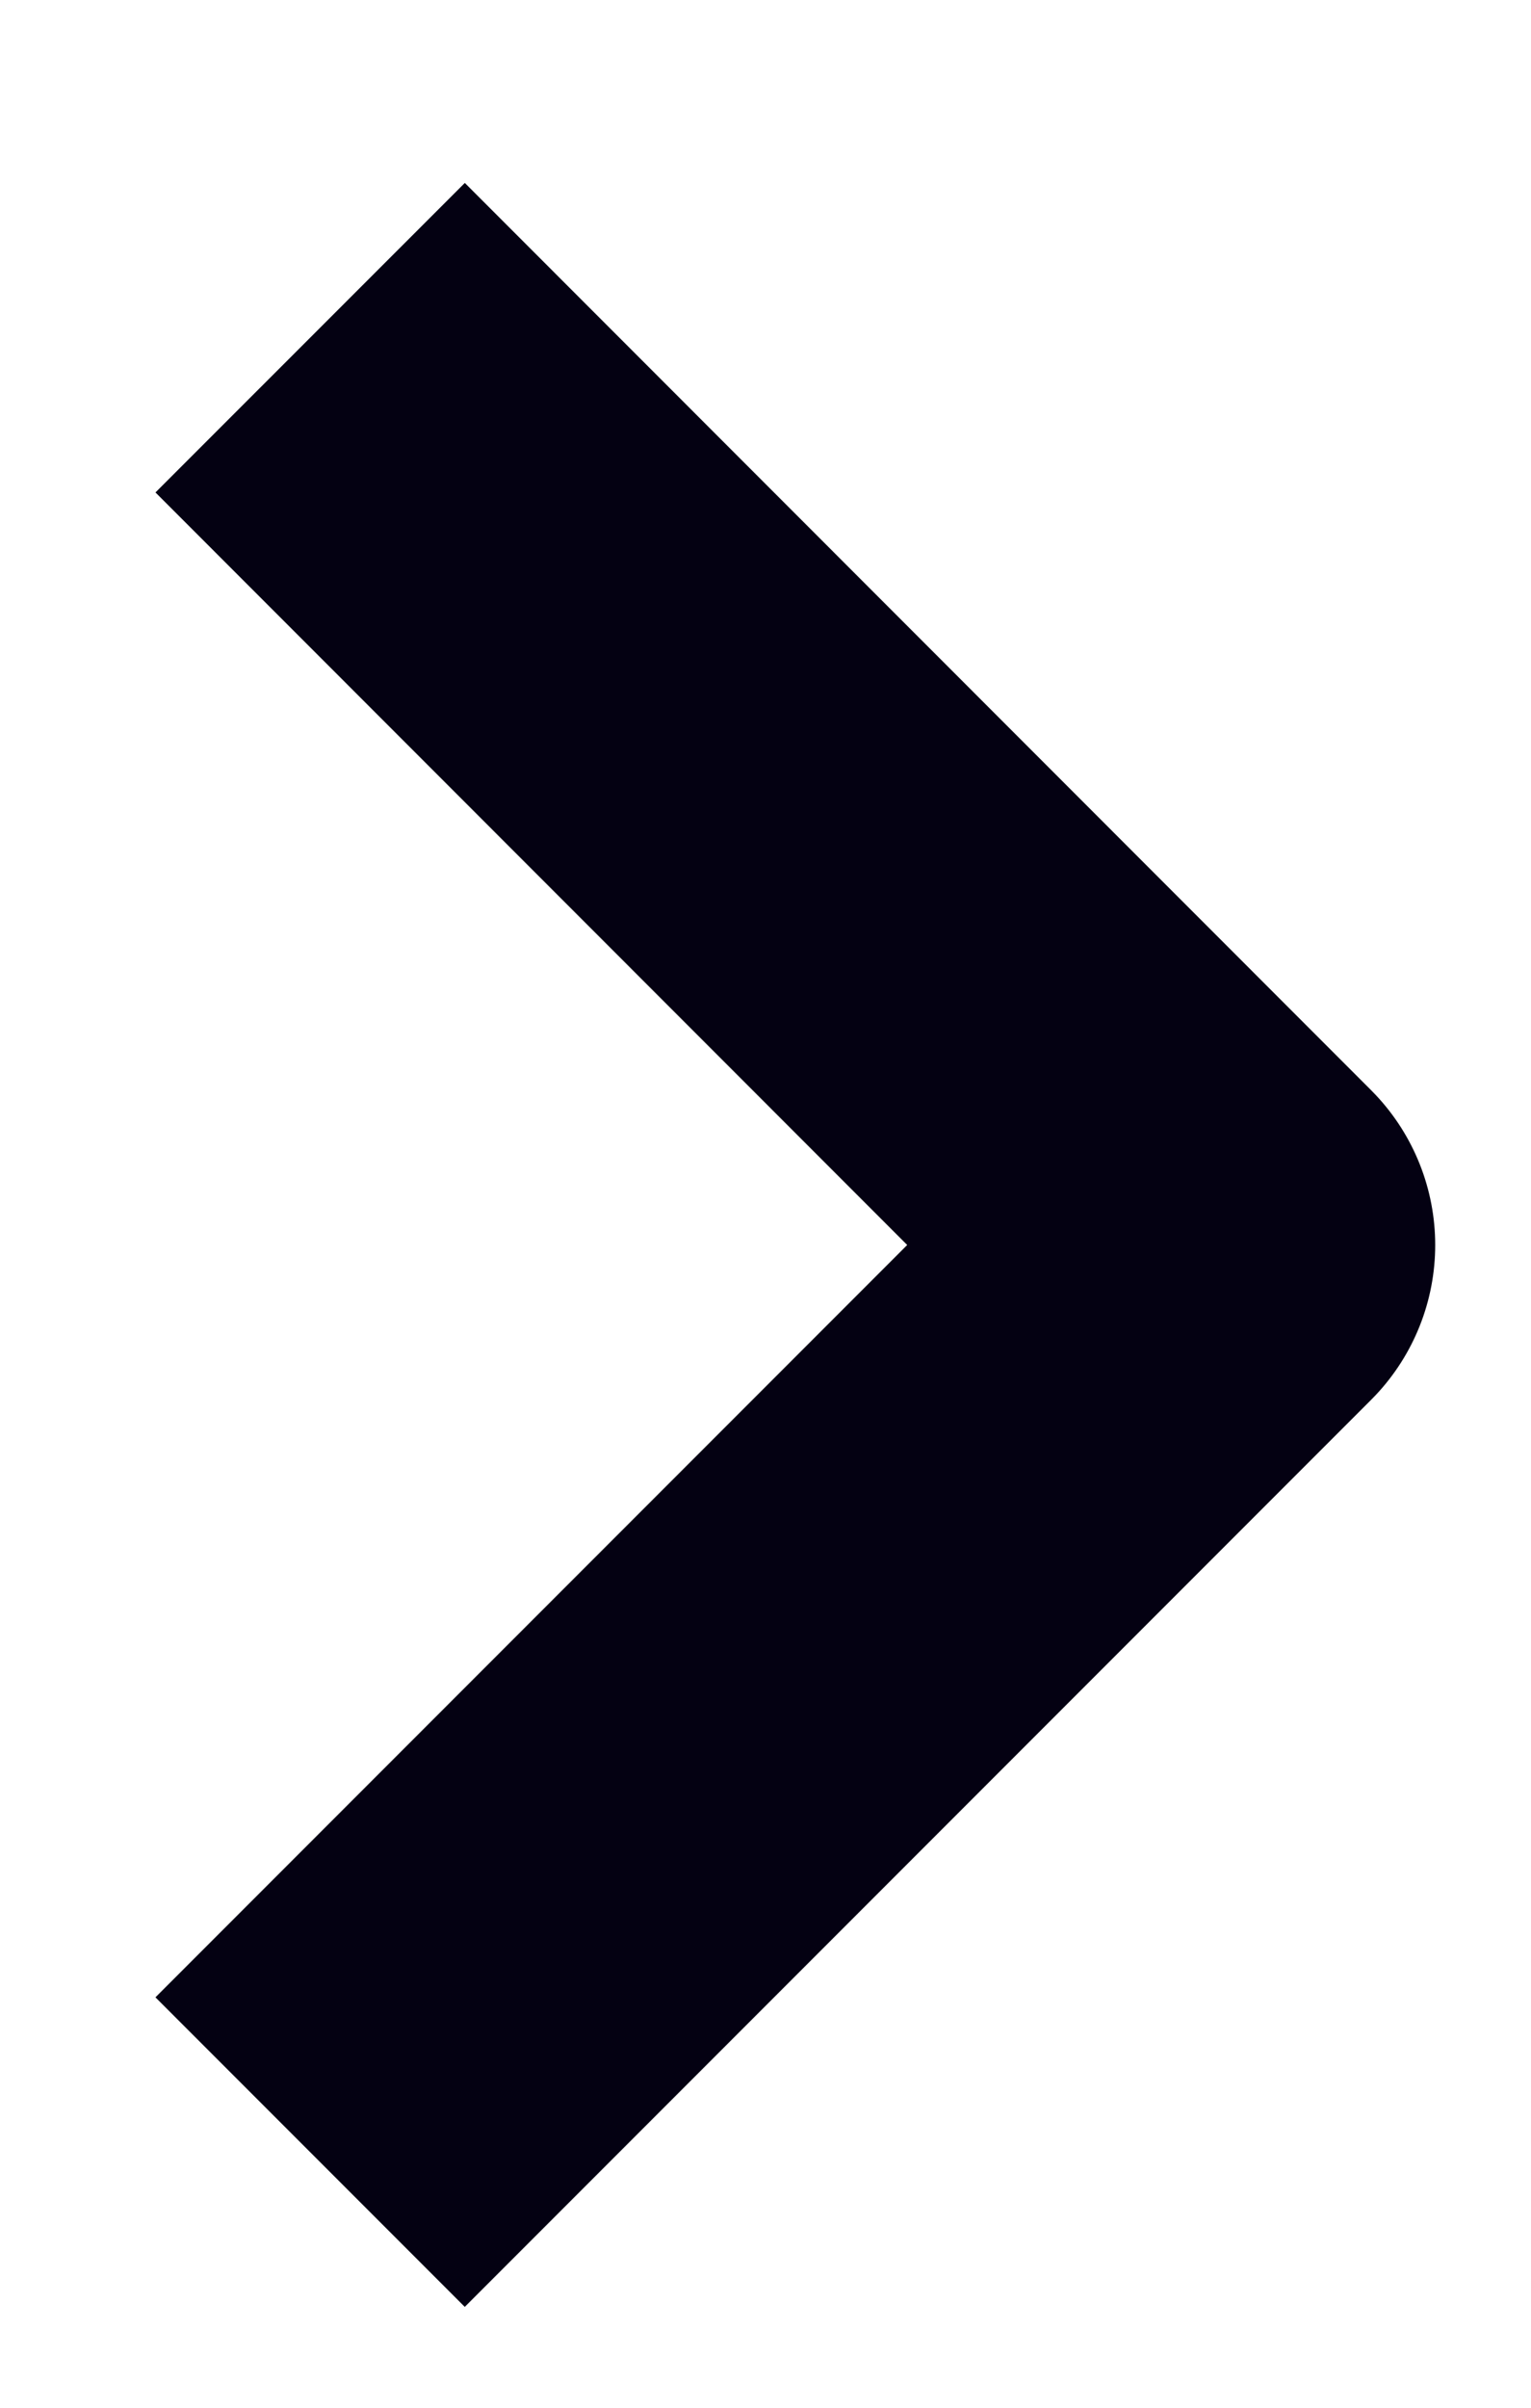 <svg width="7" height="11" viewBox="0 0 7 11" fill="none" xmlns="http://www.w3.org/2000/svg">
<path d="M2.125 2.25L5.562 5.688L2.125 9.125" stroke="#040112" stroke-width="2" stroke-linecap="square" stroke-linejoin="round"/>
</svg>
